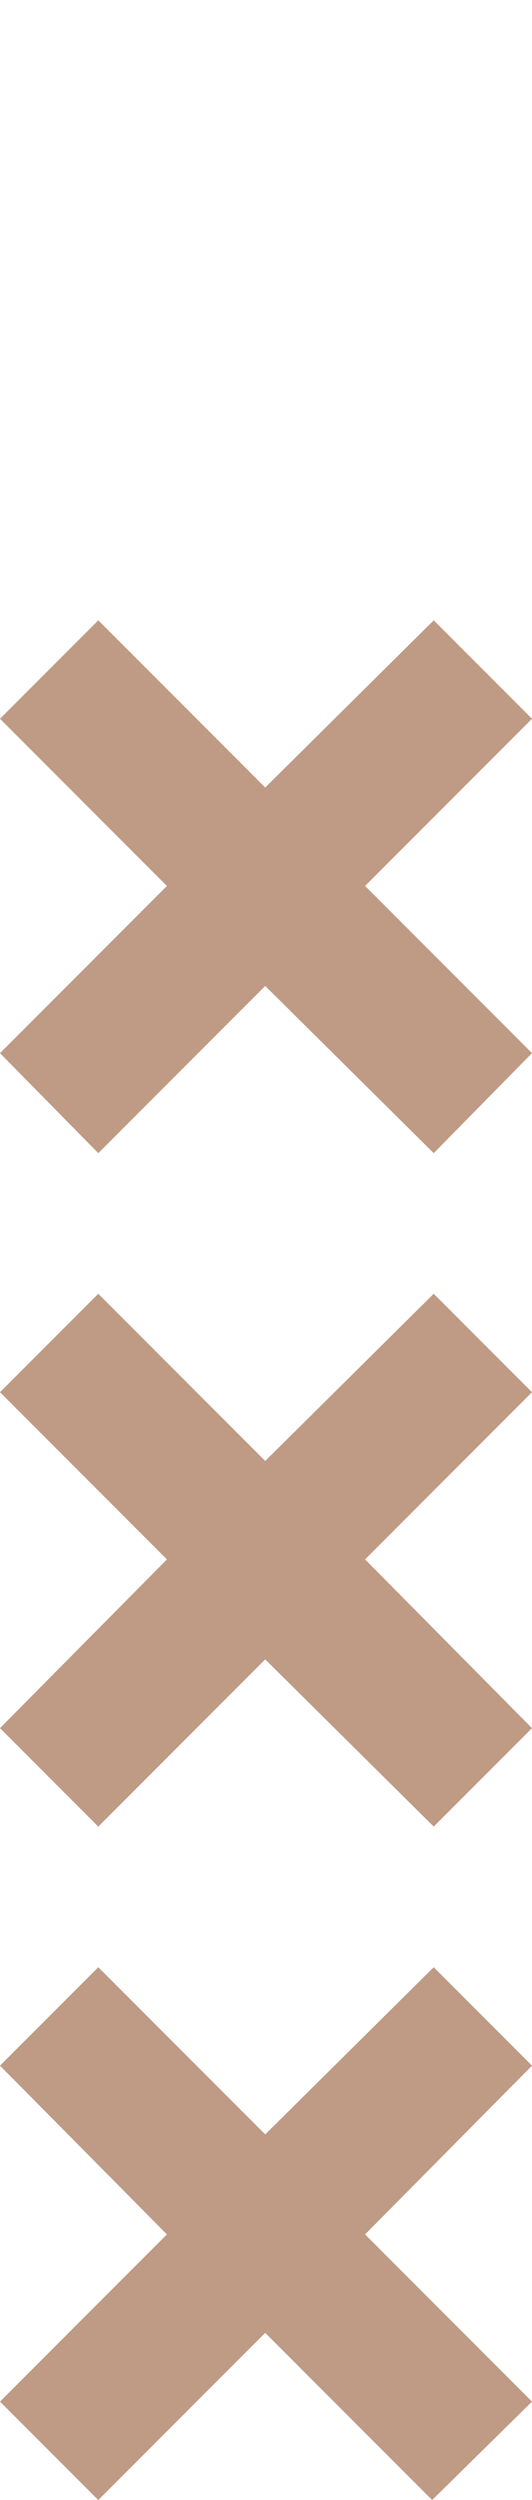 <?xml version="1.0" encoding="UTF-8"?>
<svg id="Laag_1" xmlns="http://www.w3.org/2000/svg" version="1.1" viewBox="0 0 34.1 160">
  <!-- Generator: Adobe Illustrator 29.3.1, SVG Export Plug-In . SVG Version: 2.1.0 Build 151)  -->
  <defs>
    <style>
      .st0 {
        fill: #bf9a84;
      }
    </style>
  </defs>
  <polygon class="st0" points="27.8 39.7 17 50.4 6.3 39.7 0 46 10.7 56.7 0 67.4 6.3 73.8 17 63.1 27.8 73.8 34.1 67.4 23.4 56.7 34.1 46 27.8 39.7"/>
  <polygon class="st0" points="17 93.5 6.3 82.8 0 89.1 10.7 99.8 0 110.6 6.3 116.9 17 106.2 27.8 116.9 34.1 110.6 23.4 99.8 34.1 89.1 27.8 82.8 17 93.5"/>
  <polygon class="st0" points="17 136.6 6.3 125.9 0 132.2 10.7 143 0 153.7 6.3 160 17 149.3 27.7 160 34.1 153.7 23.4 143 34.1 132.2 27.8 125.9 17 136.6"/>
</svg>